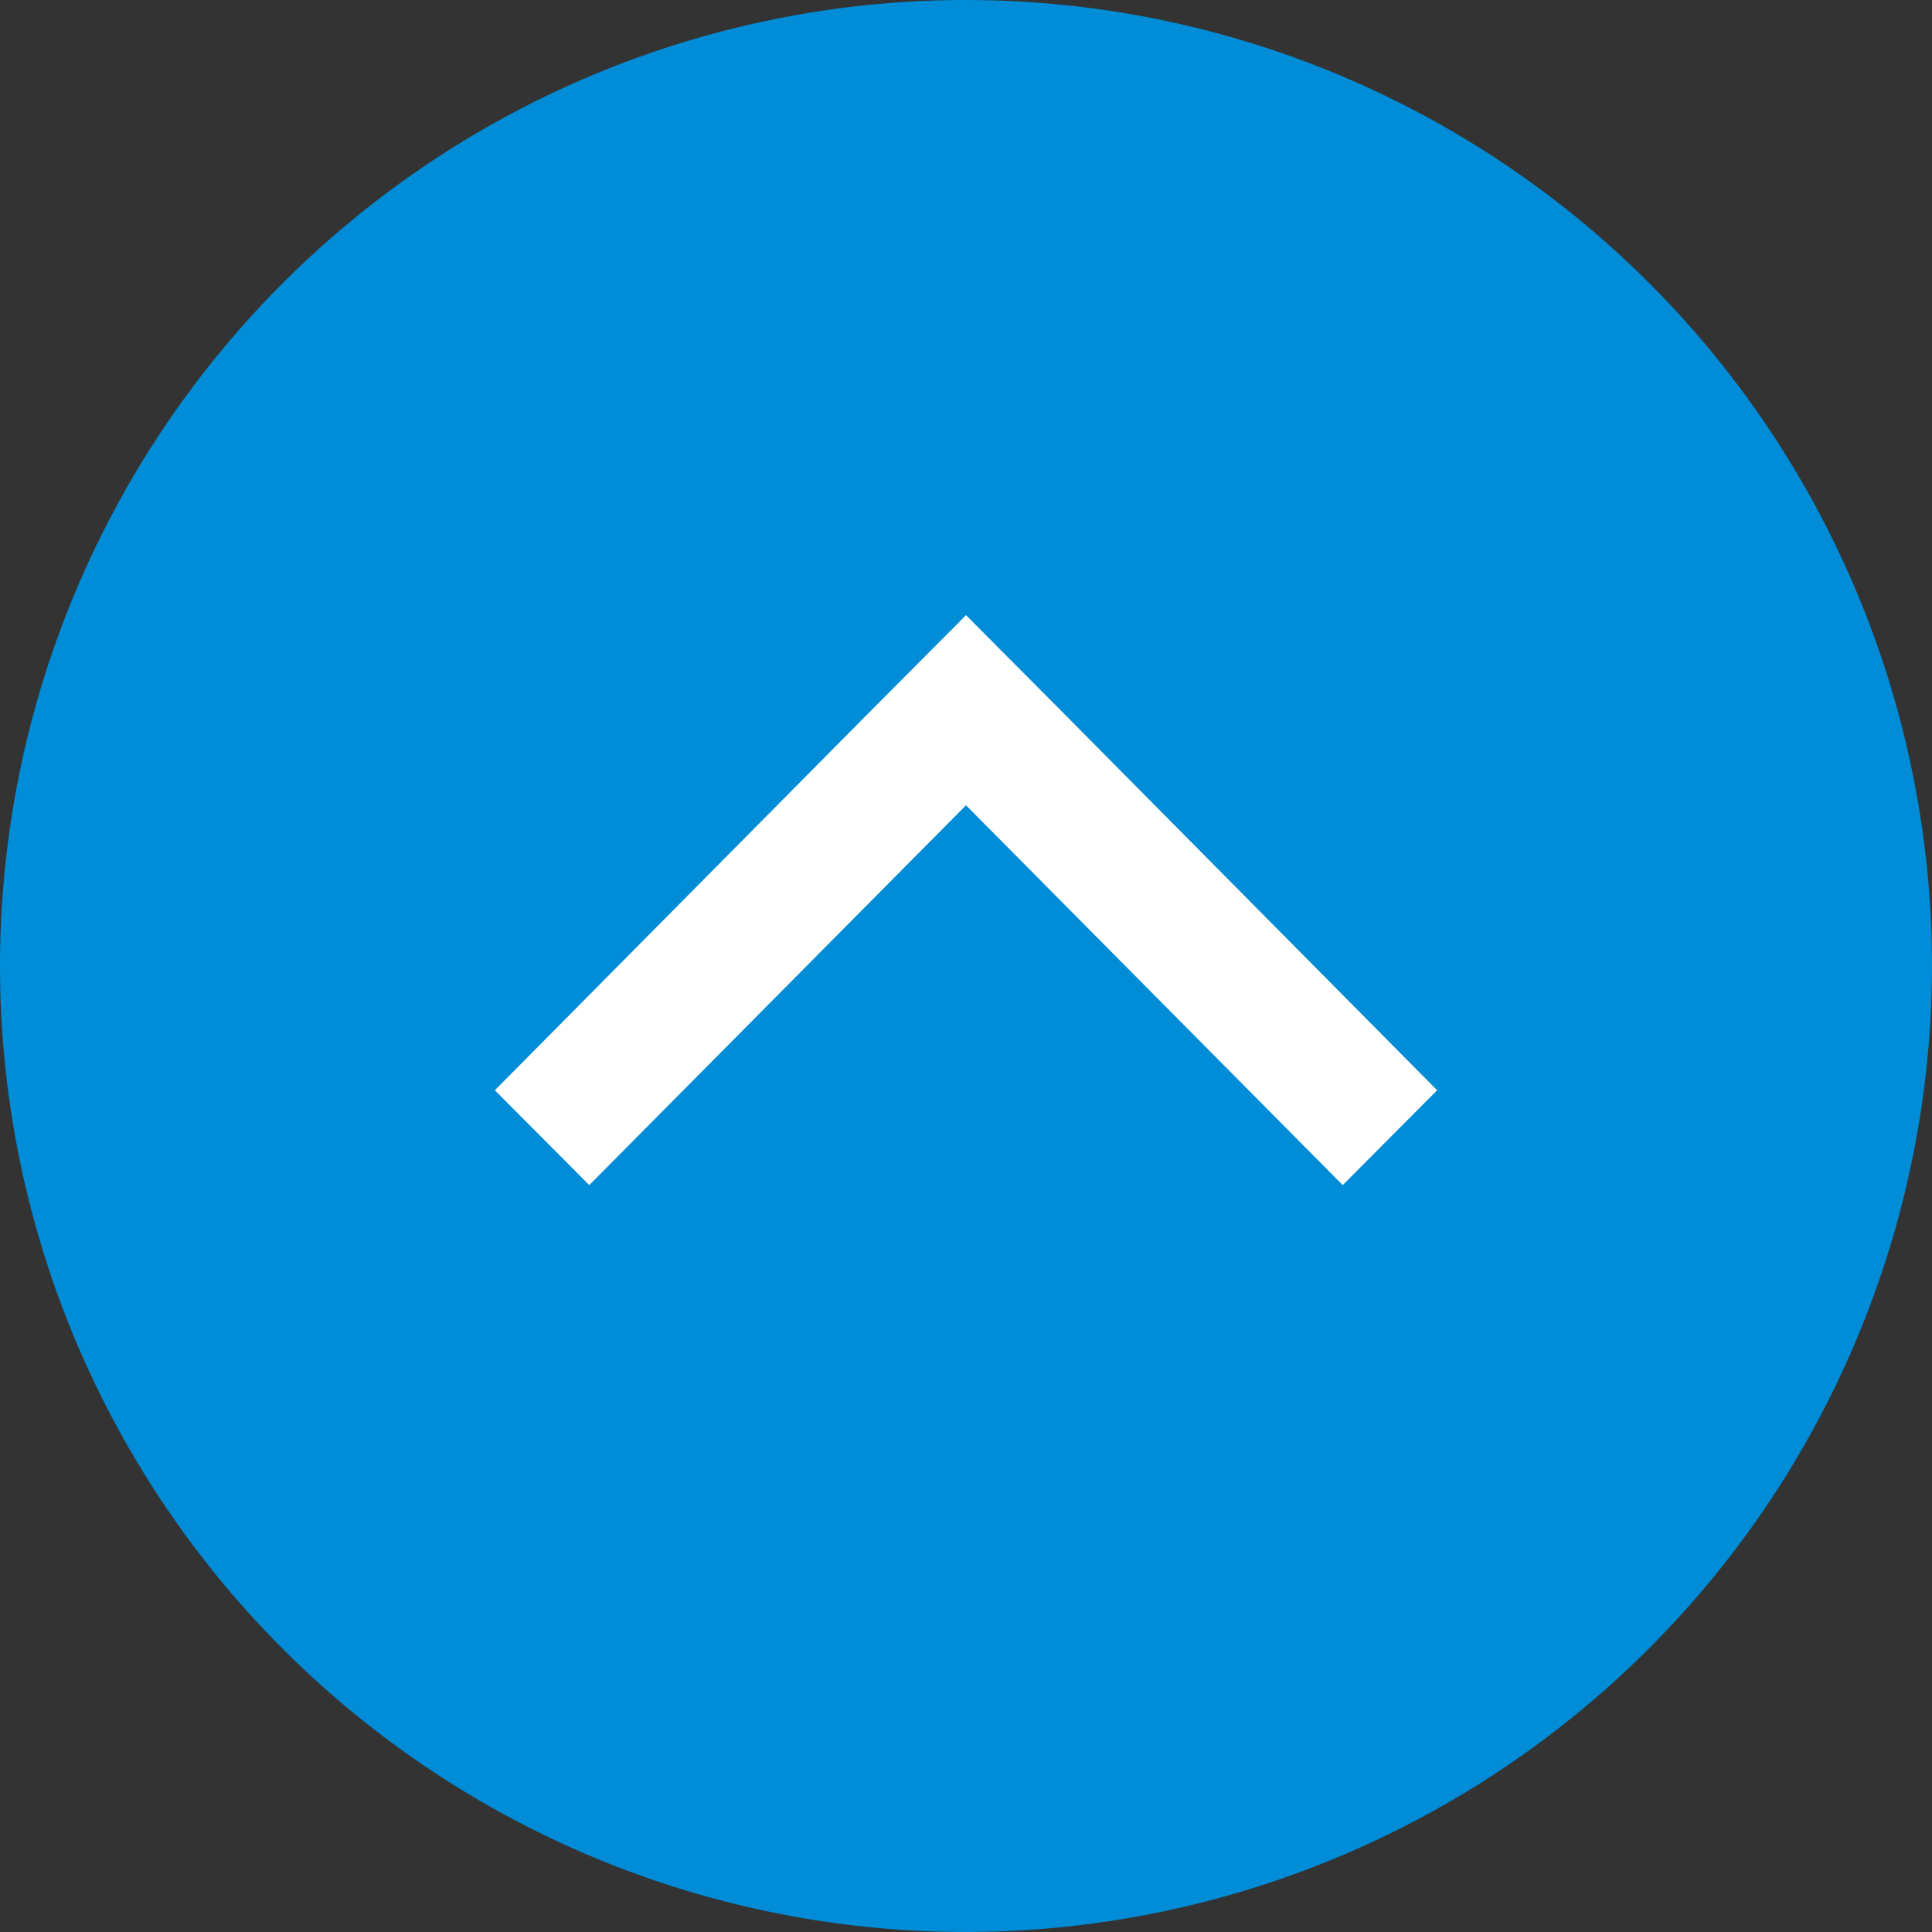 <svg id="img-page-top.svg" xmlns="http://www.w3.org/2000/svg" width="44" height="44" viewBox="0 0 44 44">
  <rect x="0" y="0" width="44" height="44" fill="#333333" stroke="none"/>
  <defs>
    <style>
      .cls-1 {
        fill: #008cd6;
      }

      .cls-1, .cls-2 {
        fill-rule: evenodd;
      }

      .cls-2 {
        fill: #fff;
      }
    </style>
  </defs>
  <path id="シェイプ_3" data-name="シェイプ 3" class="cls-1" d="M1575,6017a22,22,0,1,0-22,22A22.026,22.026,0,0,0,1575,6017Z" transform="translate(-1531 -5995)"/>
  <path id="シェイプ_3-2" data-name="シェイプ 3" class="cls-2" d="M1561.58,6021.99l-8.58-8.65-8.58,8.65-2.15-2.16,8.58-8.66h0l2.15-2.16,2.15,2.16h0l8.58,8.66Z" transform="translate(-1531 -5995)"/>
</svg>
